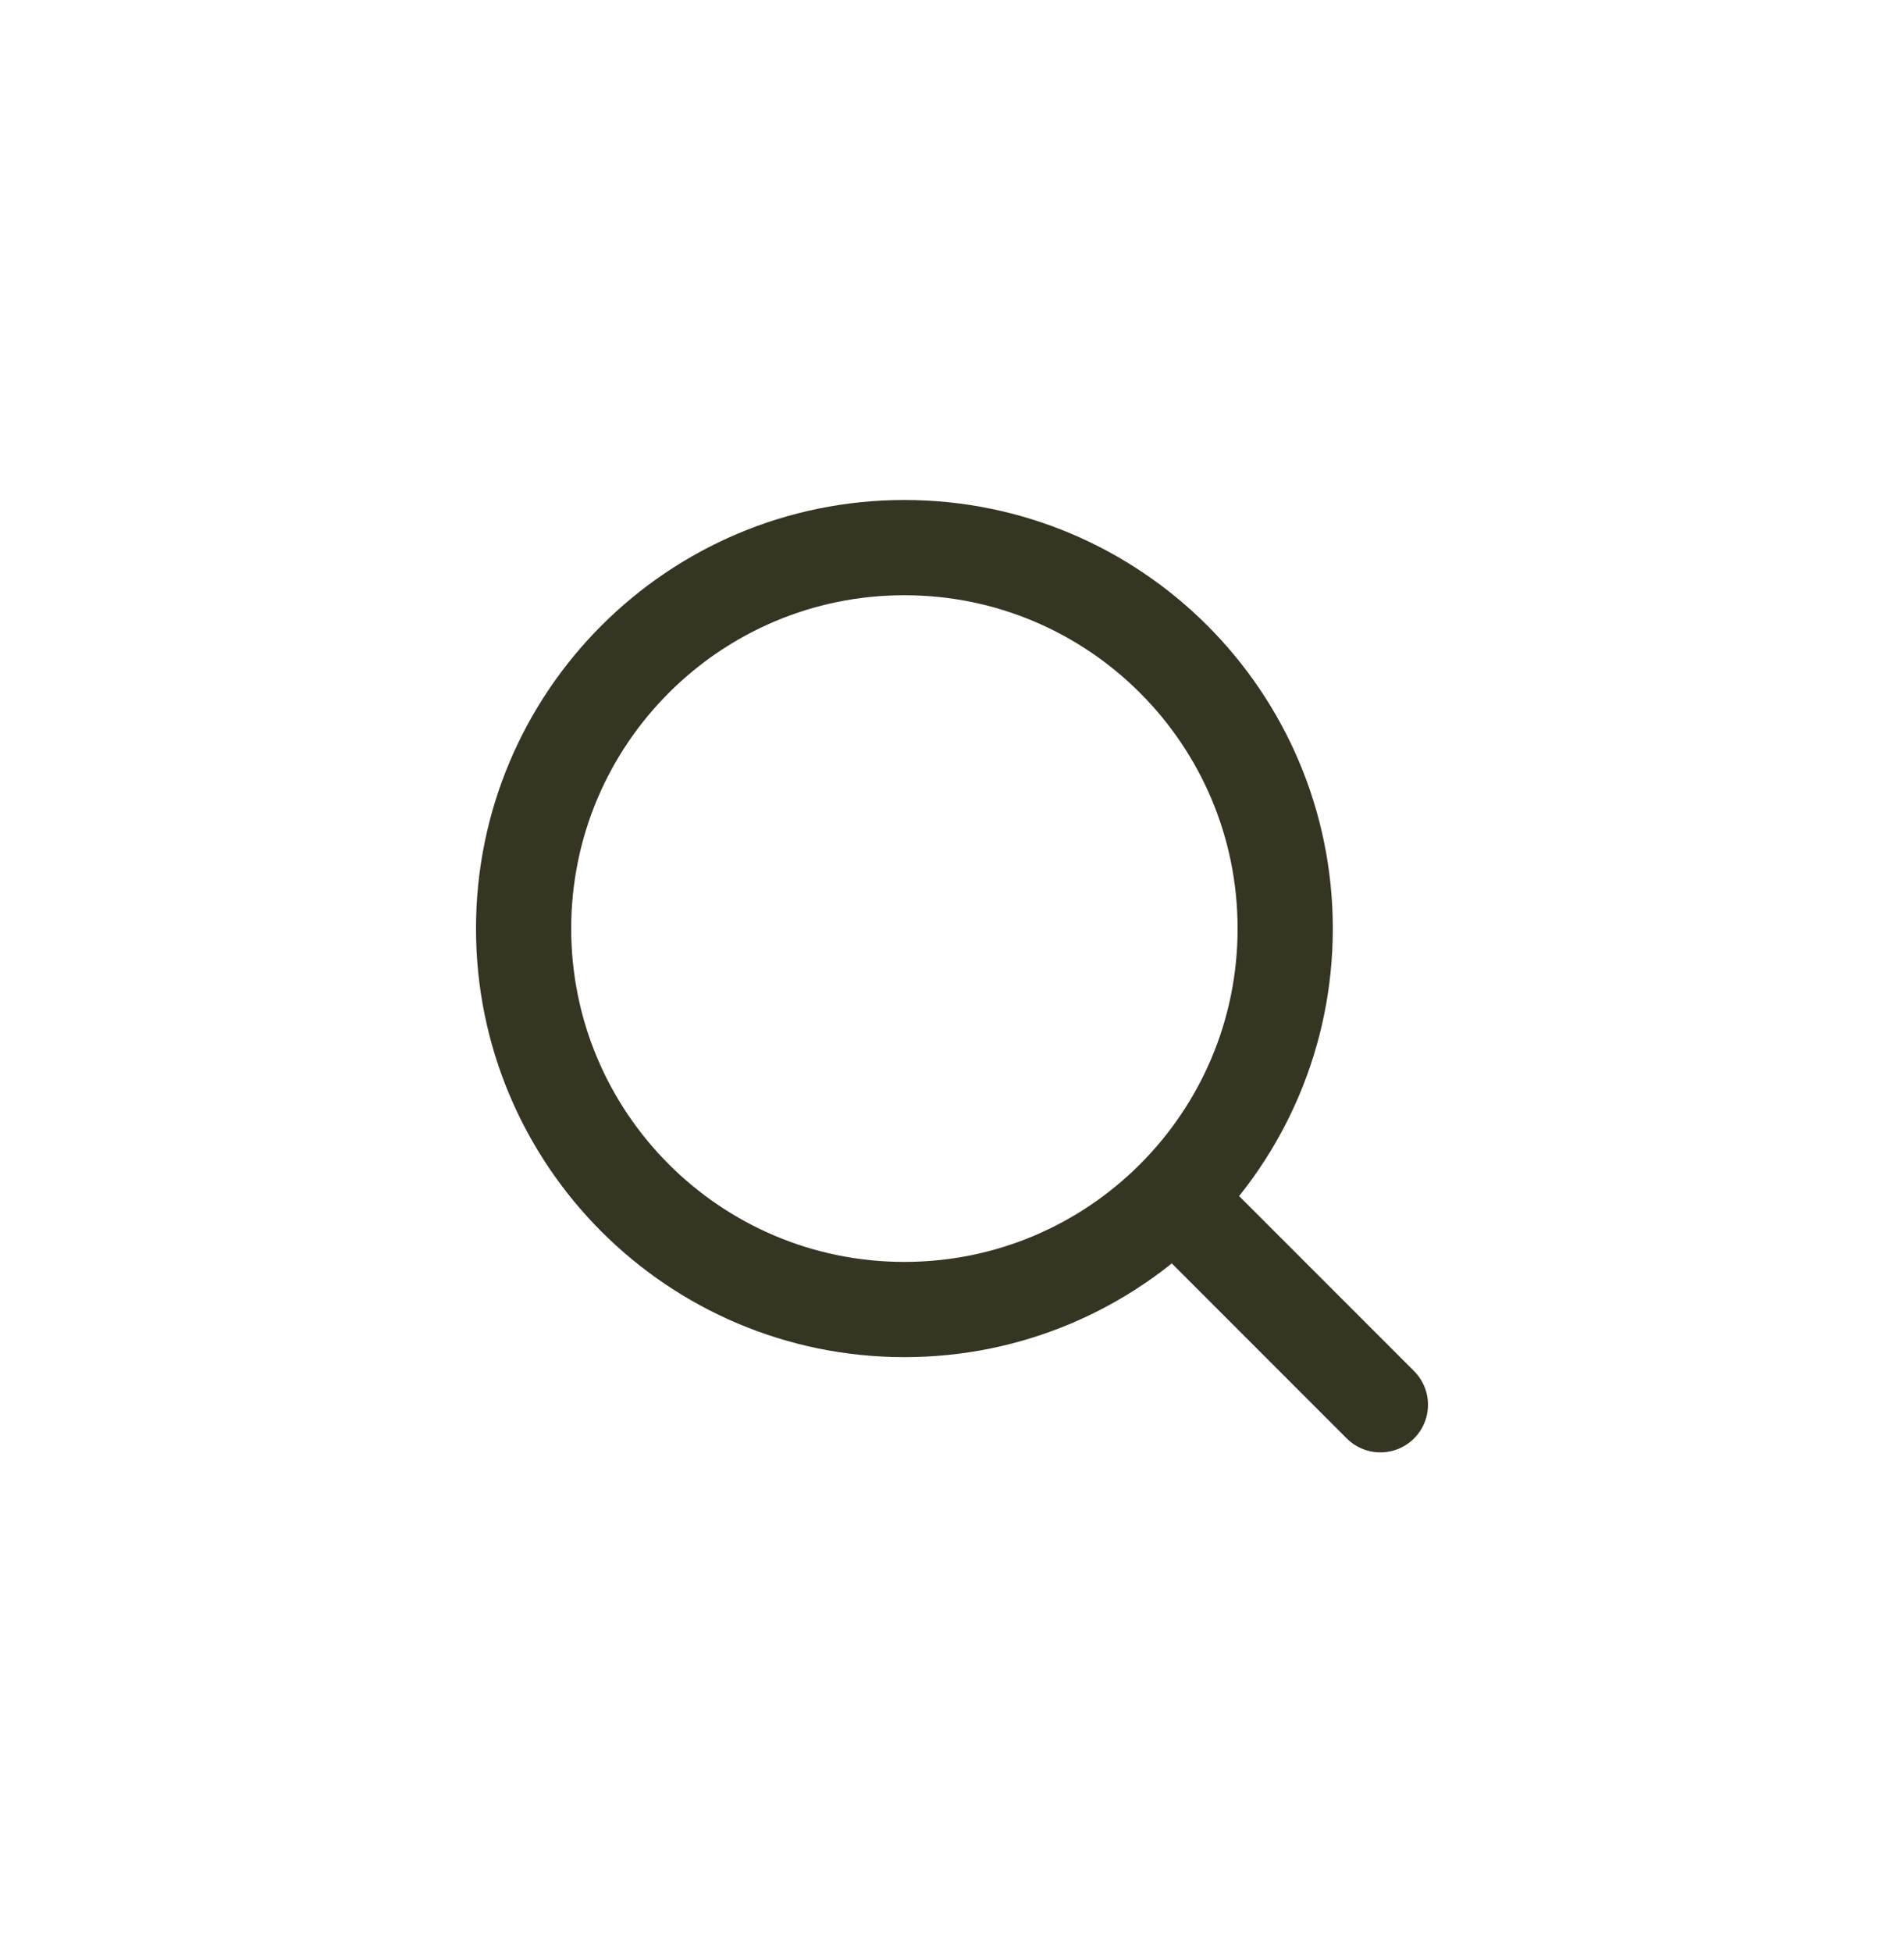 <svg xmlns="http://www.w3.org/2000/svg" fill="none" viewBox="0 0 40 41" height="41" width="40">
<path stroke-linejoin="round" stroke-linecap="round" stroke-width="2" stroke="#363422" d="M19 27.5C23.418 27.5 27 23.918 27 19.5C27 15.082 23.418 11.5 19 11.5C14.582 11.5 11 15.082 11 19.5C11 23.918 14.582 27.5 19 27.5Z"></path>
<path stroke-linejoin="round" stroke-linecap="round" stroke-width="2" stroke="#363422" d="M29 29.5L25 25.5"></path>
</svg>
